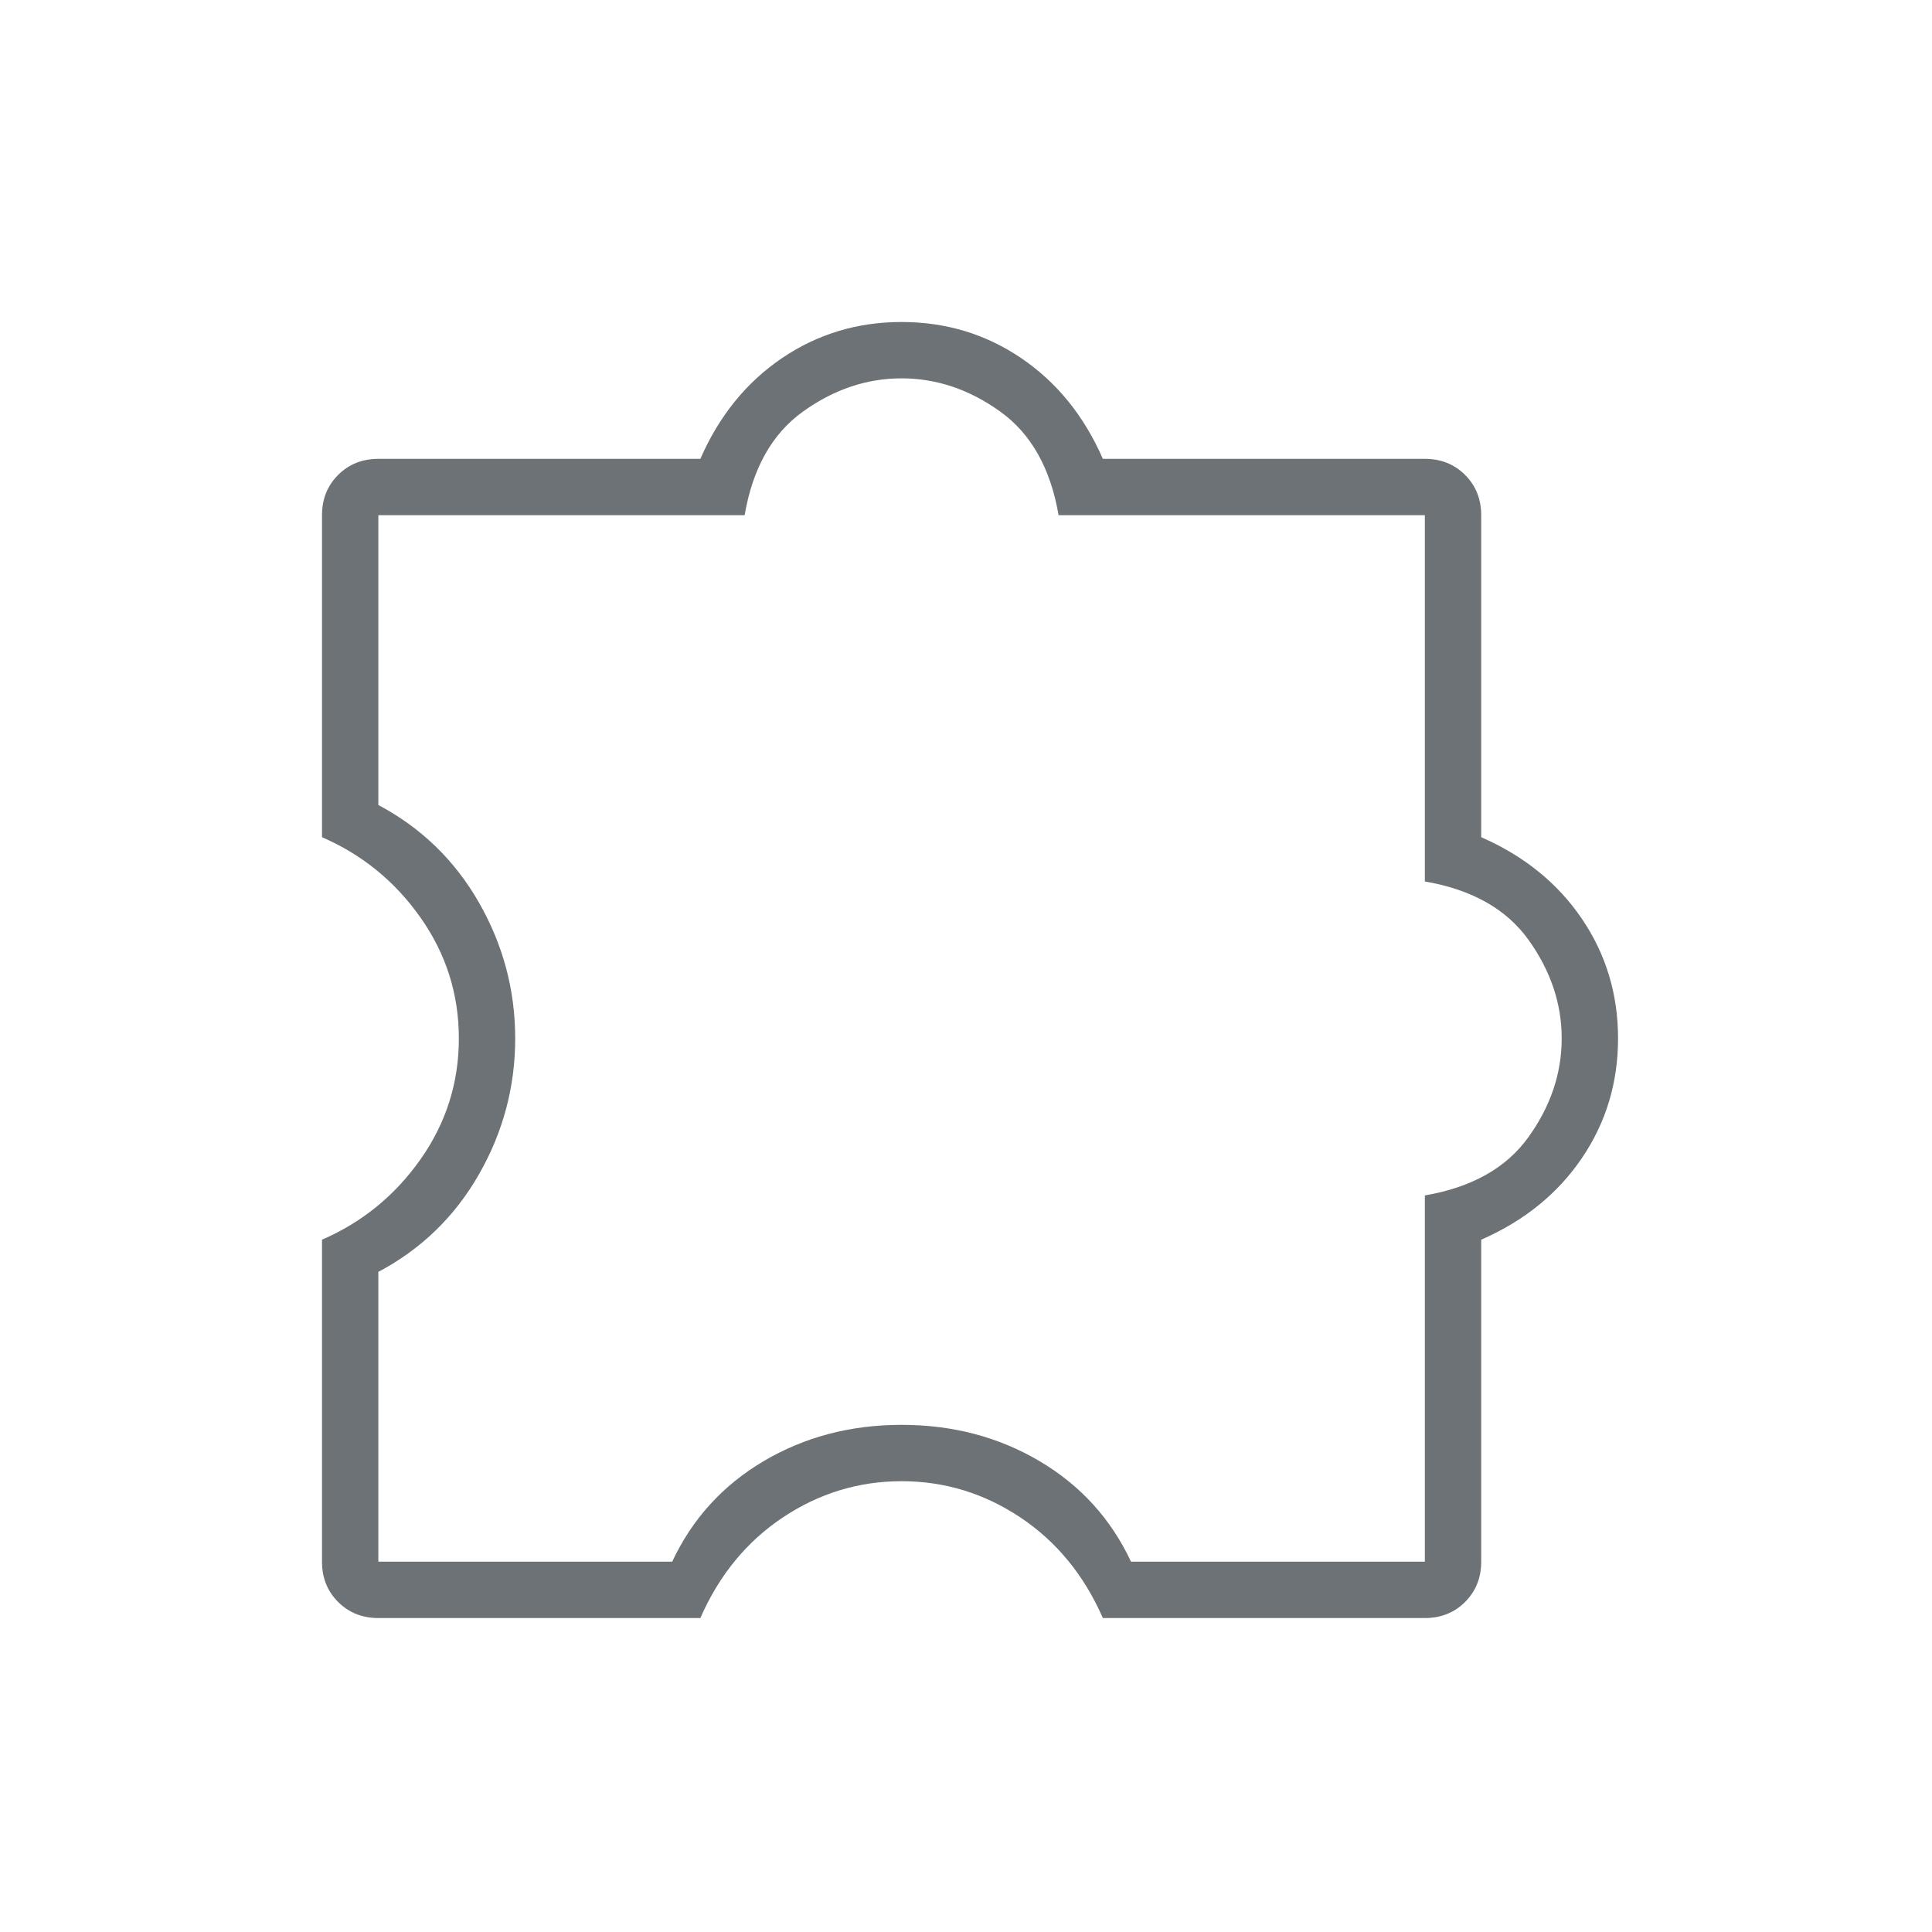 <svg width="60" height="60" viewBox="0 0 60 60" fill="none" xmlns="http://www.w3.org/2000/svg">
<path d="M21.75 50.25H11.75C11.25 50.25 10.833 50.083 10.5 49.75C10.167 49.417 10 49 10 48.5V38.5C11.25 37.958 12.271 37.125 13.062 36C13.854 34.875 14.25 33.625 14.25 32.25C14.25 30.875 13.854 29.625 13.062 28.5C12.271 27.375 11.25 26.542 10 26V16C10 15.5 10.167 15.083 10.5 14.75C10.833 14.417 11.25 14.25 11.75 14.25H21.75C22.333 12.917 23.177 11.875 24.281 11.125C25.385 10.375 26.625 10 28 10C29.375 10 30.615 10.375 31.719 11.125C32.823 11.875 33.667 12.917 34.25 14.25H44.25C44.75 14.25 45.167 14.417 45.5 14.75C45.833 15.083 46 15.5 46 16V26C47.333 26.583 48.375 27.427 49.125 28.531C49.875 29.635 50.25 30.875 50.25 32.25C50.25 33.625 49.875 34.865 49.125 35.969C48.375 37.073 47.333 37.917 46 38.5V48.5C46 49 45.833 49.417 45.5 49.75C45.167 50.083 44.75 50.25 44.25 50.25H34.25C33.667 48.917 32.812 47.875 31.688 47.125C30.562 46.375 29.333 46 28 46C26.667 46 25.438 46.375 24.312 47.125C23.188 47.875 22.333 48.917 21.75 50.25ZM11.75 48.5H20.875C21.5 47.167 22.448 46.125 23.719 45.375C24.99 44.625 26.417 44.25 28 44.25C29.583 44.25 31.01 44.625 32.281 45.375C33.552 46.125 34.5 47.167 35.125 48.5H44.25V37.125C45.708 36.875 46.781 36.271 47.469 35.312C48.156 34.354 48.5 33.333 48.5 32.25C48.5 31.167 48.156 30.146 47.469 29.188C46.781 28.229 45.708 27.625 44.25 27.375V16H32.875C32.625 14.542 32.021 13.469 31.062 12.781C30.104 12.094 29.083 11.75 28 11.75C26.917 11.75 25.896 12.094 24.938 12.781C23.979 13.469 23.375 14.542 23.125 16H11.75V25C13.083 25.708 14.125 26.719 14.875 28.031C15.625 29.344 16 30.75 16 32.25C16 33.75 15.625 35.156 14.875 36.469C14.125 37.781 13.083 38.792 11.75 39.5V48.5Z" fill="#6C7275"/>
</svg>
